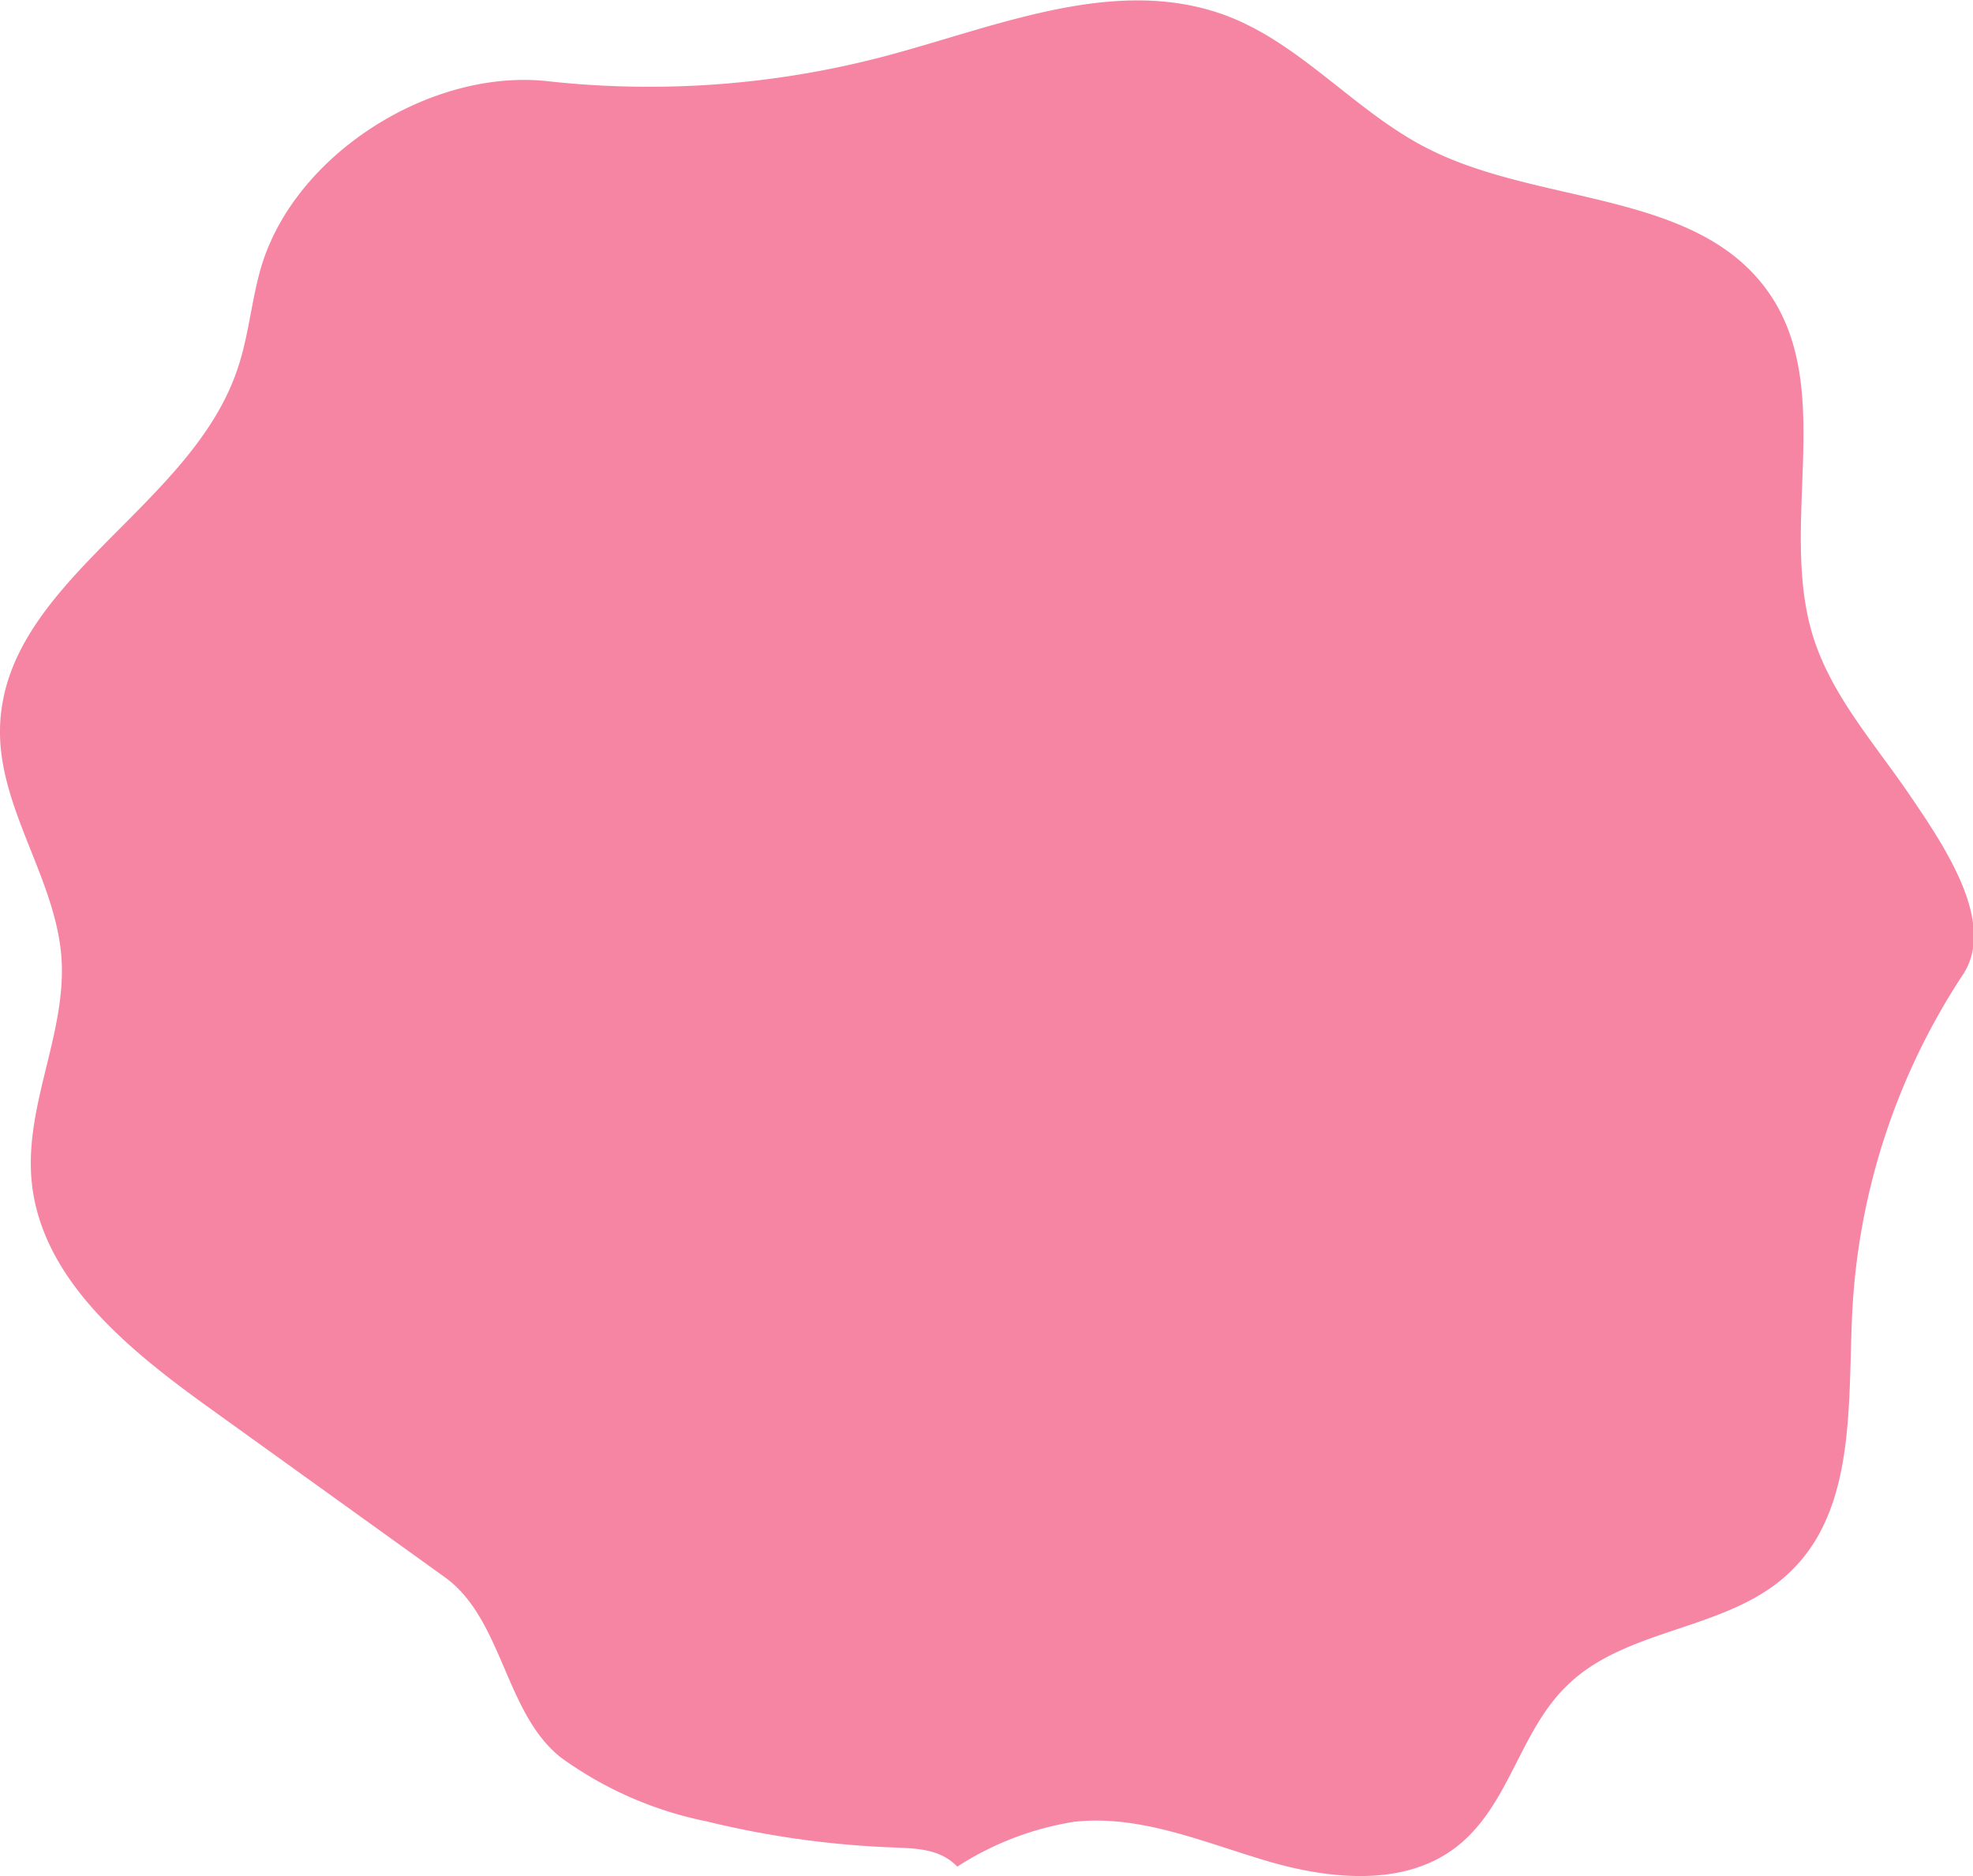 <svg xmlns="http://www.w3.org/2000/svg" viewBox="0 0 108.43 103.1"><defs><style>.cls-1{fill:#f685a4;}</style></defs><title>download_btn</title><g id="Layer_2" data-name="Layer 2"><g id="Layer_1-2" data-name="Layer 1"><path class="cls-1" d="M52.61,102.58A16.61,16.61,0,0,1,59,100.12c3.62-.42,7.14,1.12,10.63,2.15s7.63,1.44,10.48-.83,3.41-6.3,6-8.8c3.28-3.24,8.87-3,12.23-6.22,3.7-3.49,3.2-9.34,3.46-14.42a37.09,37.09,0,0,1,6.07-18.43c1.88-2.83-1-7.06-2.92-9.88s-4.26-5.42-5.29-8.65c-1.94-6.12,1.21-13.53-2.38-18.85-3.89-5.75-12.57-4.87-18.76-8-4-2-7-5.8-11.18-7.35-6-2.21-12.46.58-18.6,2.22A50.78,50.78,0,0,1,30.08,4.46c-6-.65-12.87,3.41-15.26,8.94-1,2.24-1,4.78-1.84,7.08C10.33,28,.16,32.06,0,40.05c-.08,4.38,3.08,8.25,3.38,12.62.27,4.09-2,8-1.65,12.14.47,5.47,5.34,9.37,9.8,12.58l12.91,9.28c3.2,2.3,3.29,7.46,6.38,9.91a20.54,20.54,0,0,0,8,3.51,51.34,51.34,0,0,0,10.09,1.43C50.33,101.58,51.63,101.57,52.61,102.58Z"/></g></g></svg>